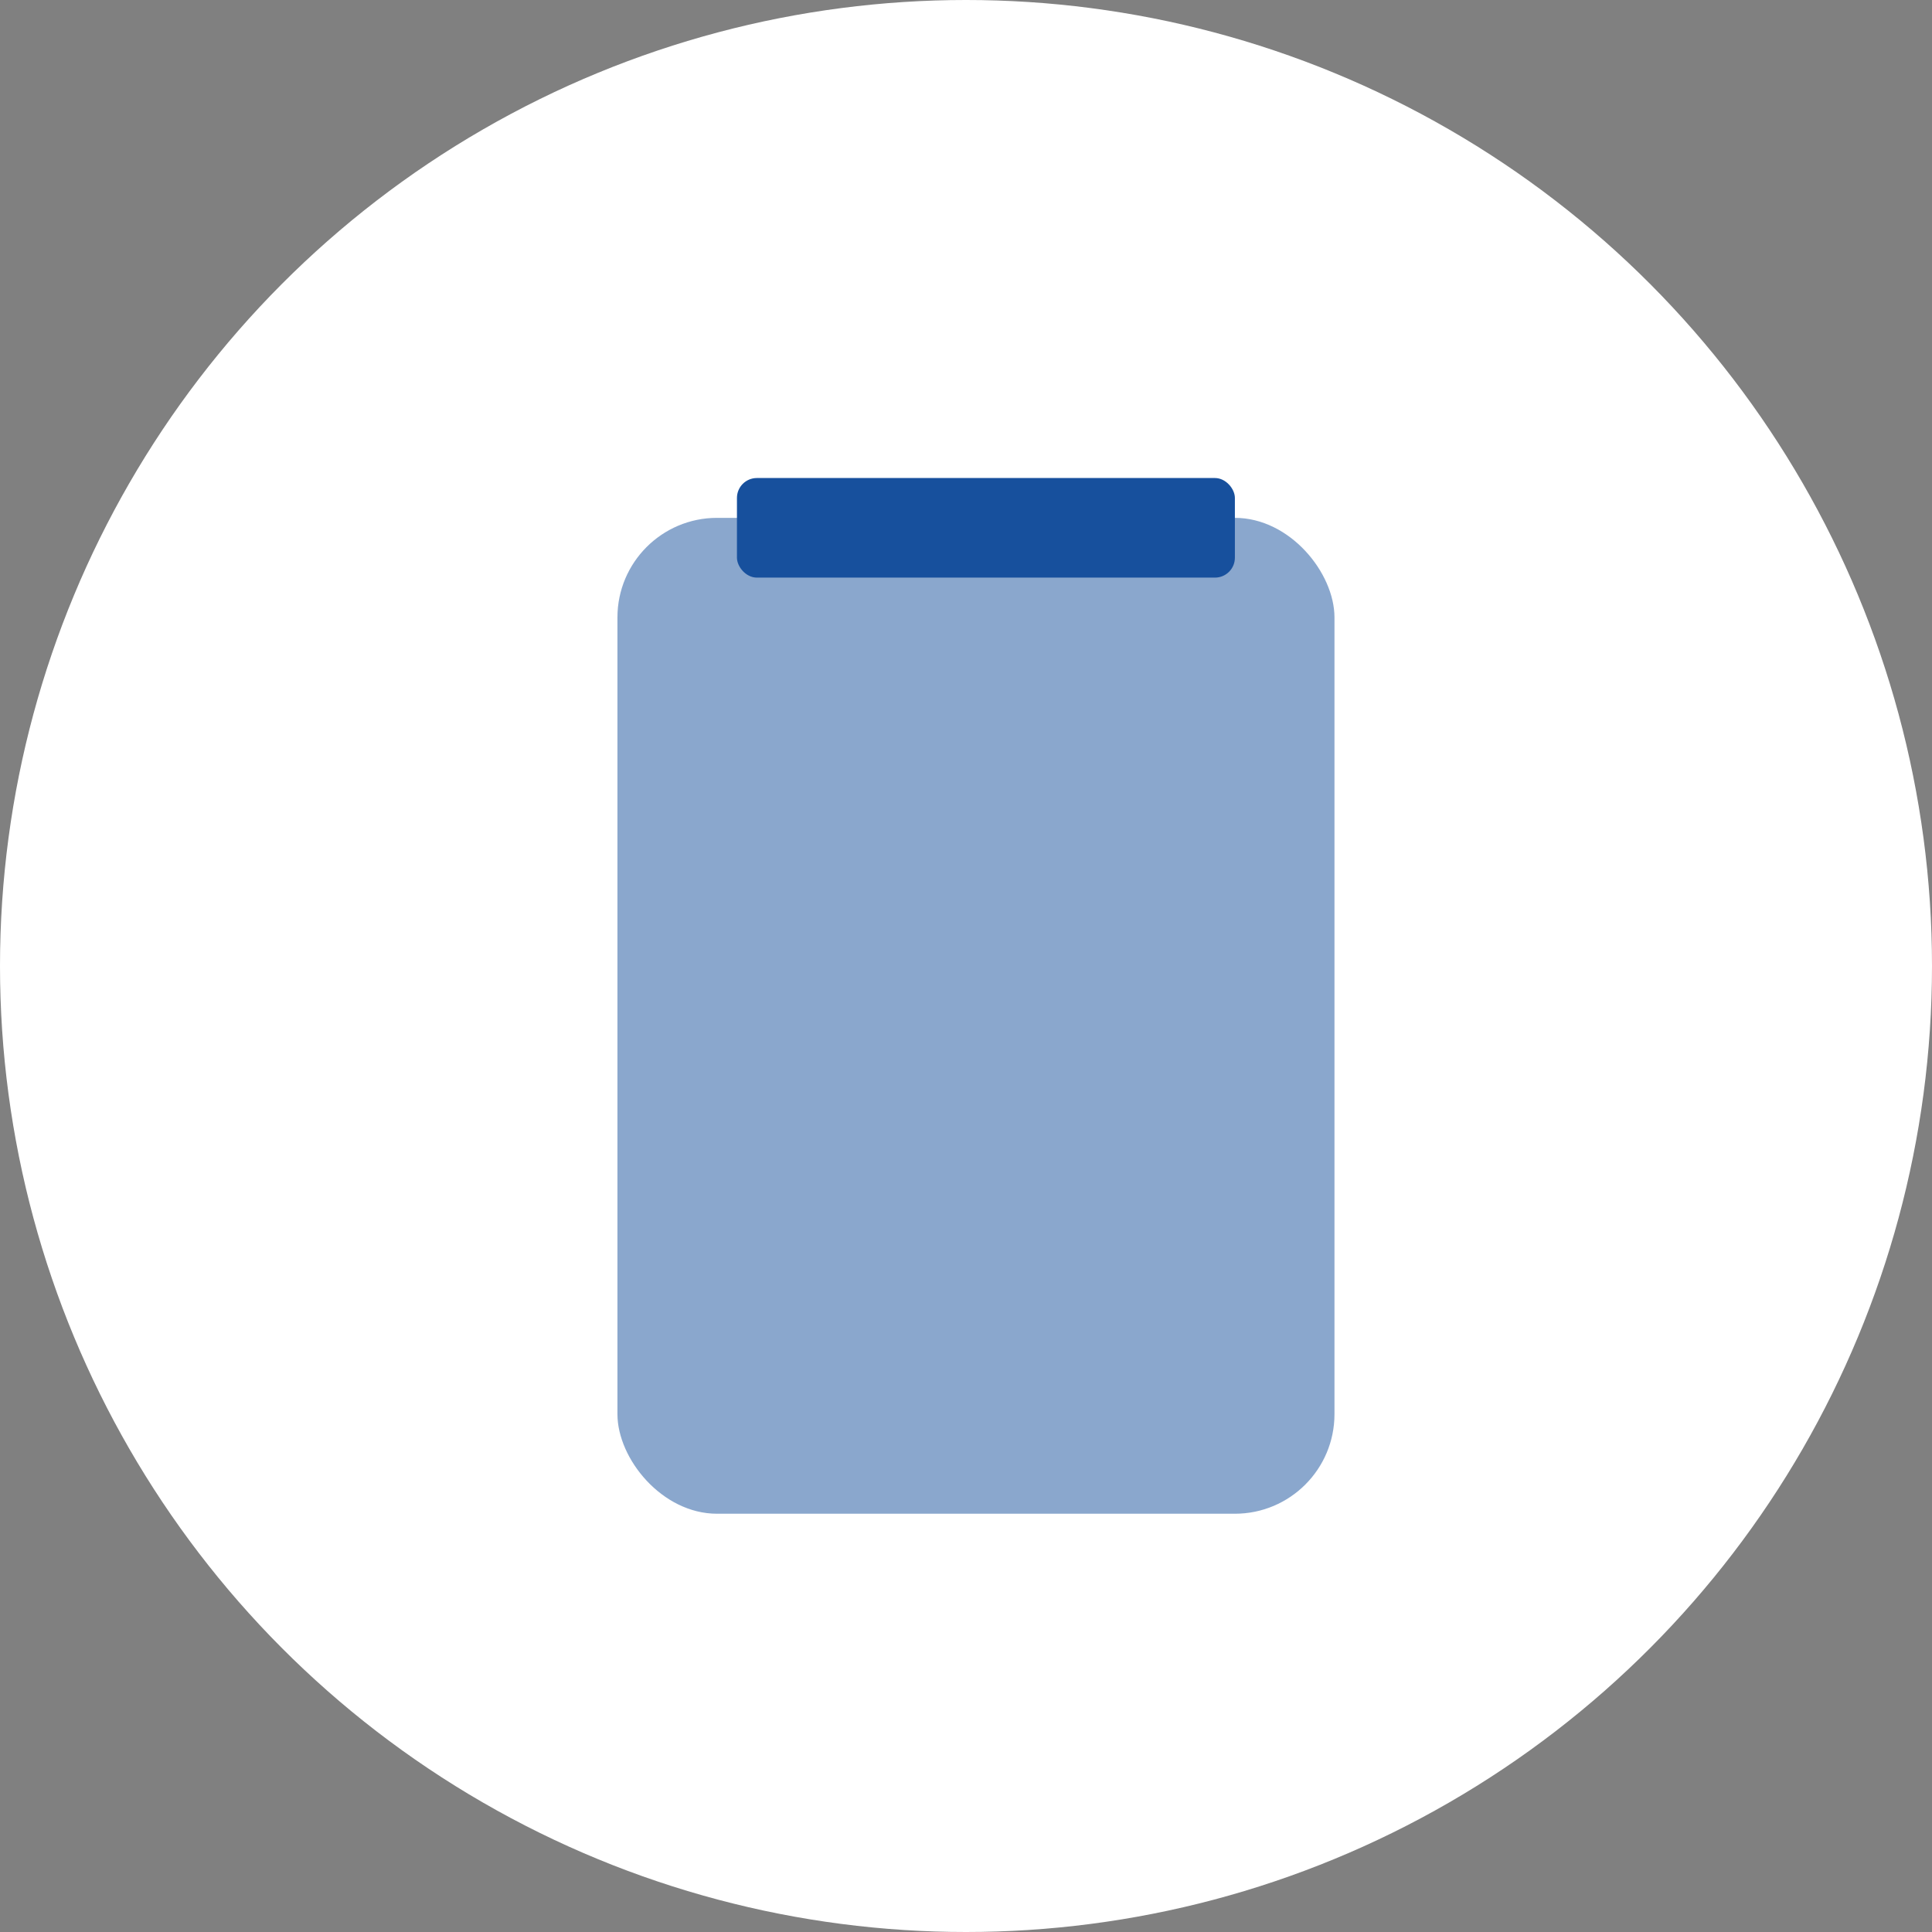 <svg width="97" height="97" viewBox="0 0 97 97" fill="none" xmlns="http://www.w3.org/2000/svg">
<rect x="0" y="0" width="97" height="97" fill="#808080" stroke="none"/>
<circle cx="48.5" cy="48.5" r="48.5" fill="white"/>
<rect opacity="0.5" x="31" y="26" width="36" height="50" rx="5" fill="#17509D"/>
<rect x="37" y="24" width="25" height="5" rx="1" fill="#17509D"/>
</svg>
